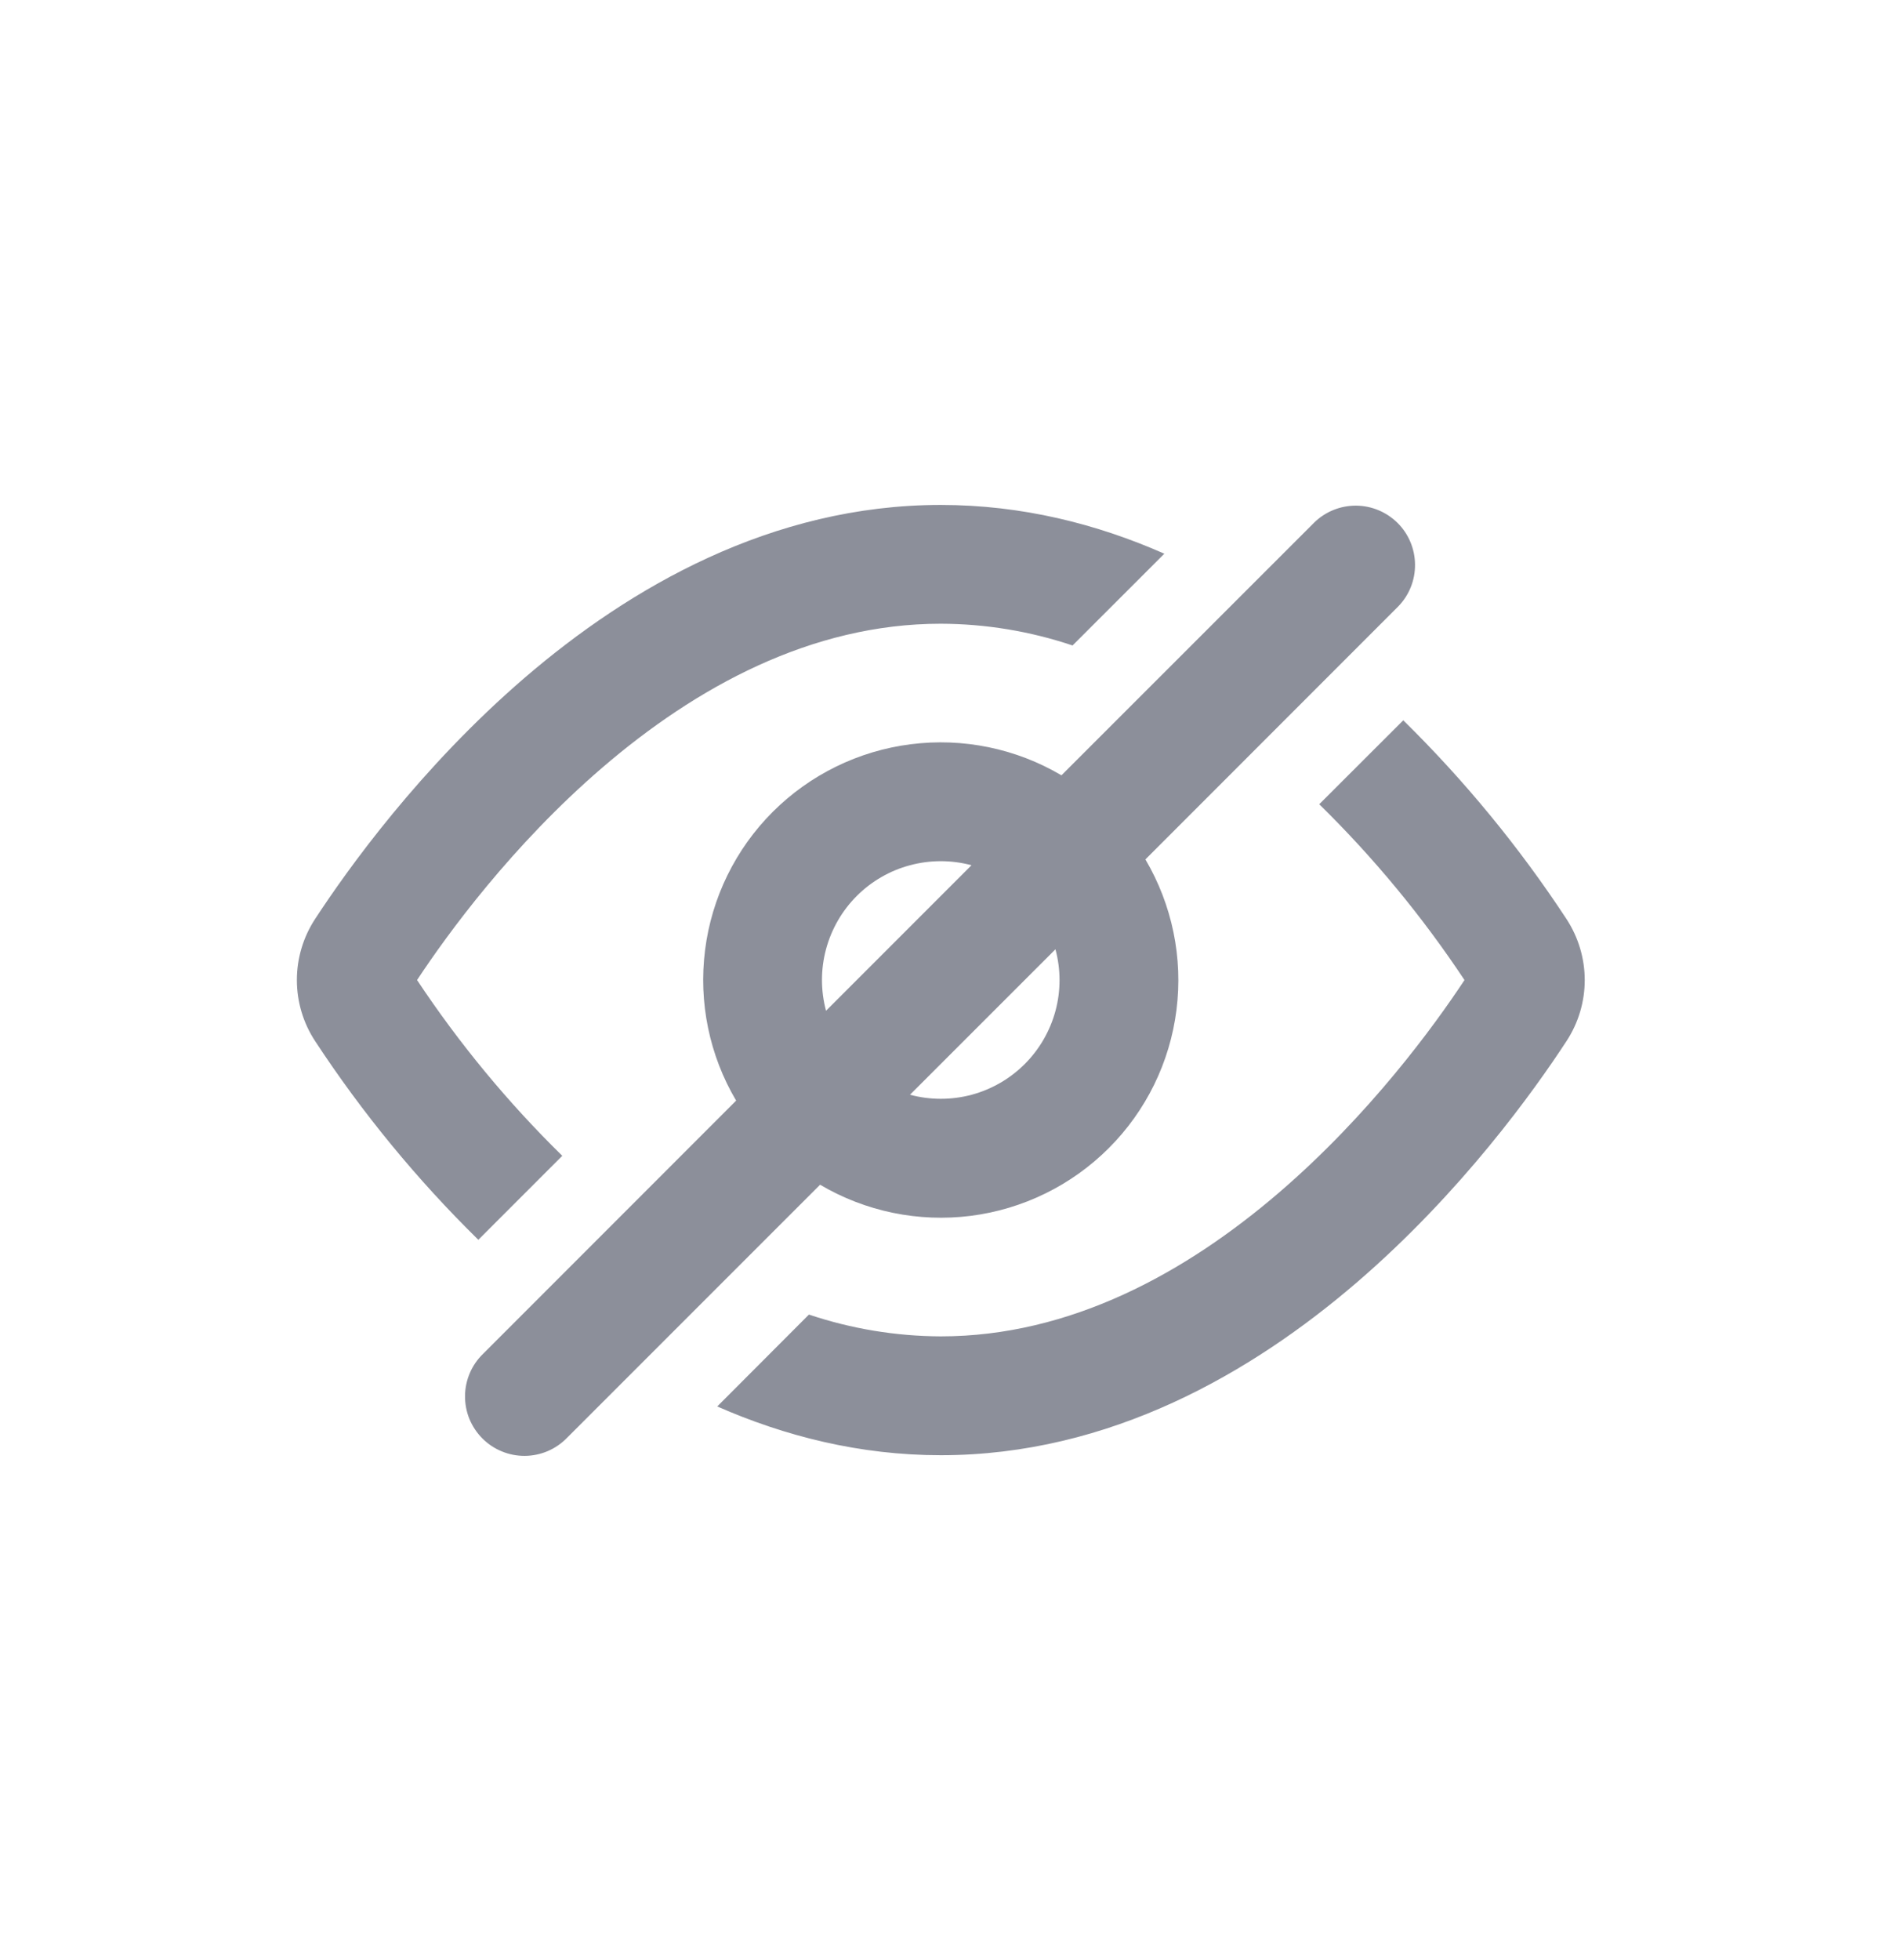 <svg width="32" height="33" viewBox="0 0 32 33" fill="none" xmlns="http://www.w3.org/2000/svg">
<path fill-rule="evenodd" clip-rule="evenodd" d="M23.552 10.207C23.734 10.019 23.835 9.766 23.832 9.504C23.83 9.242 23.725 8.991 23.54 8.806C23.354 8.621 23.103 8.515 22.841 8.513C22.579 8.511 22.326 8.612 22.138 8.794L17.877 13.053C17.113 12.602 16.22 12.418 15.34 12.53C14.46 12.641 13.642 13.042 13.014 13.669C12.387 14.296 11.986 15.114 11.875 15.994C11.763 16.874 11.947 17.767 12.398 18.53L8.137 22.792C8.042 22.884 7.965 22.994 7.913 23.116C7.861 23.238 7.833 23.369 7.832 23.502C7.831 23.635 7.856 23.767 7.906 23.89C7.957 24.012 8.031 24.124 8.125 24.218C8.219 24.312 8.33 24.386 8.453 24.436C8.576 24.487 8.708 24.512 8.841 24.511C8.973 24.51 9.105 24.482 9.227 24.43C9.349 24.377 9.459 24.301 9.551 24.206L13.812 19.946C14.576 20.397 15.469 20.581 16.349 20.47C17.229 20.358 18.047 19.957 18.674 19.33C19.302 18.703 19.703 17.885 19.814 17.005C19.926 16.125 19.741 15.233 19.291 14.469L23.552 10.207ZM16.362 14.567C16.023 14.476 15.666 14.476 15.327 14.567C14.988 14.657 14.678 14.836 14.43 15.084C14.181 15.333 14.003 15.642 13.912 15.981C13.821 16.32 13.821 16.677 13.912 17.017L16.362 14.567ZM15.326 18.431L17.776 15.982C17.867 16.321 17.868 16.678 17.777 17.017C17.686 17.356 17.507 17.666 17.259 17.914C17.011 18.162 16.701 18.341 16.362 18.432C16.023 18.522 15.666 18.522 15.326 18.431ZM19.61 9.322C18.474 8.821 17.211 8.501 15.844 8.501C12.992 8.501 10.601 9.896 8.842 11.406C7.077 12.923 5.852 14.638 5.308 15.47C5.107 15.776 5 16.134 5 16.5C5 16.866 5.107 17.224 5.308 17.529C6.102 18.739 7.024 19.86 8.056 20.873L9.47 19.459C8.553 18.561 7.734 17.569 7.024 16.5C7.534 15.727 8.622 14.232 10.145 12.923C11.718 11.572 13.66 10.501 15.844 10.501C16.599 10.503 17.349 10.627 18.064 10.867L19.61 9.322ZM15.844 22.499C15.089 22.496 14.34 22.372 13.624 22.132L12.08 23.679C13.216 24.178 14.478 24.5 15.845 24.5C18.698 24.5 21.089 23.105 22.848 21.594C24.613 20.077 25.838 18.362 26.382 17.53C26.793 16.903 26.793 16.1 26.382 15.471C25.587 14.261 24.666 13.141 23.634 12.127L22.219 13.54C23.135 14.438 23.955 15.43 24.665 16.5C24.155 17.273 23.067 18.767 21.544 20.076C19.971 21.427 18.029 22.499 15.844 22.499Z" fill="#8C8F9A"/>
</svg>

